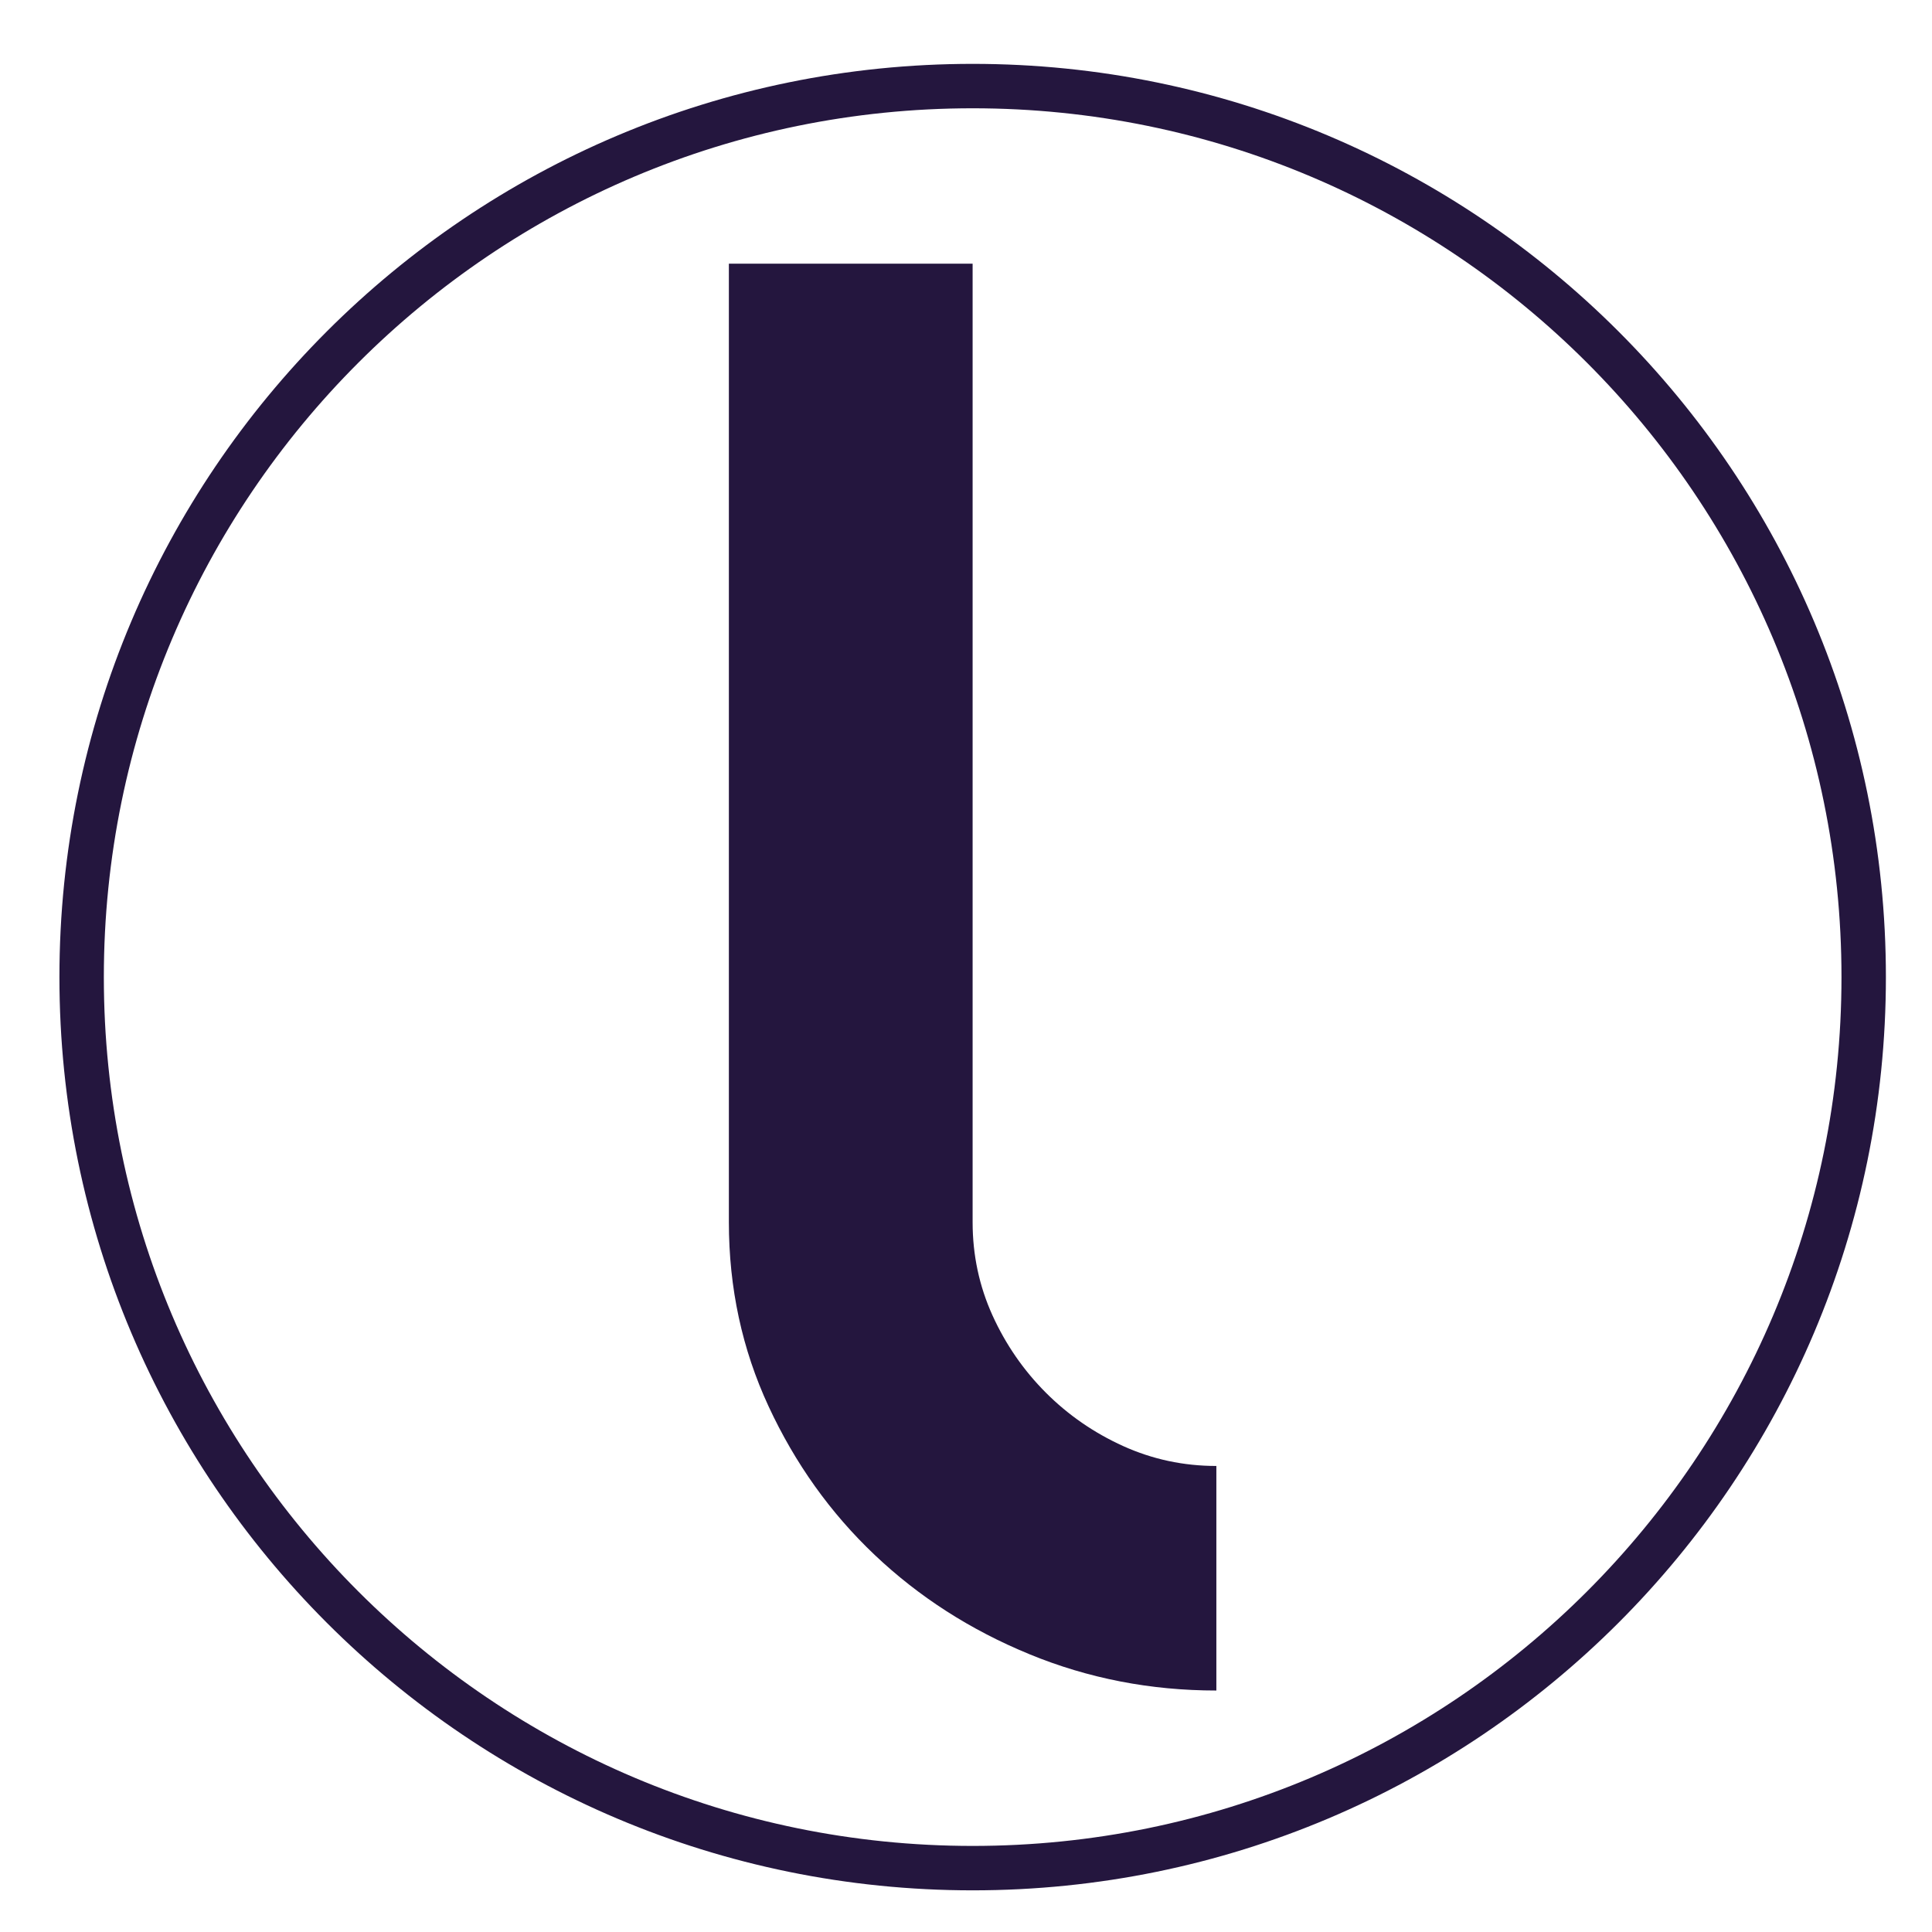 <?xml version="1.0" encoding="UTF-8"?>
<svg xmlns="http://www.w3.org/2000/svg" xmlns:xlink="http://www.w3.org/1999/xlink" id="a" viewBox="0 0 435 435">
  <defs>
    <style>.c,.d,.e{fill:none;}.f{fill:#24163e;}.d{stroke:#24163e;stroke-width:10px;}.e{clip-path:url(#b);}</style>
    <clipPath id="b">
      <rect class="c" x="3" y="4" width="432" height="432"></rect>
    </clipPath>
  </defs>
  <g class="e">
    <path class="d" d="m219,420.62c110.8,0,200.62-89.82,200.62-200.62S329.8,19.38,219,19.38,18.38,109.2,18.38,220s89.82,200.62,200.62,200.62h0Z"></path>
  </g>
  <path class="f" d="m231.79,372.46c13.26,5.45,27.28,8.17,42.08,8.17v-50.56c-7.4,0-14.39-1.5-20.96-4.47-6.58-2.98-12.39-6.99-17.42-12.02-5.03-5.04-9.04-10.84-12.03-17.42-2.98-6.58-4.47-13.57-4.47-20.96V59.37h-54.88v215.82c0,14.8,2.98,28.62,8.94,41.46,5.96,12.84,13.92,24,23.89,33.45,9.97,9.45,21.58,16.91,34.84,22.35"></path>
</svg>
